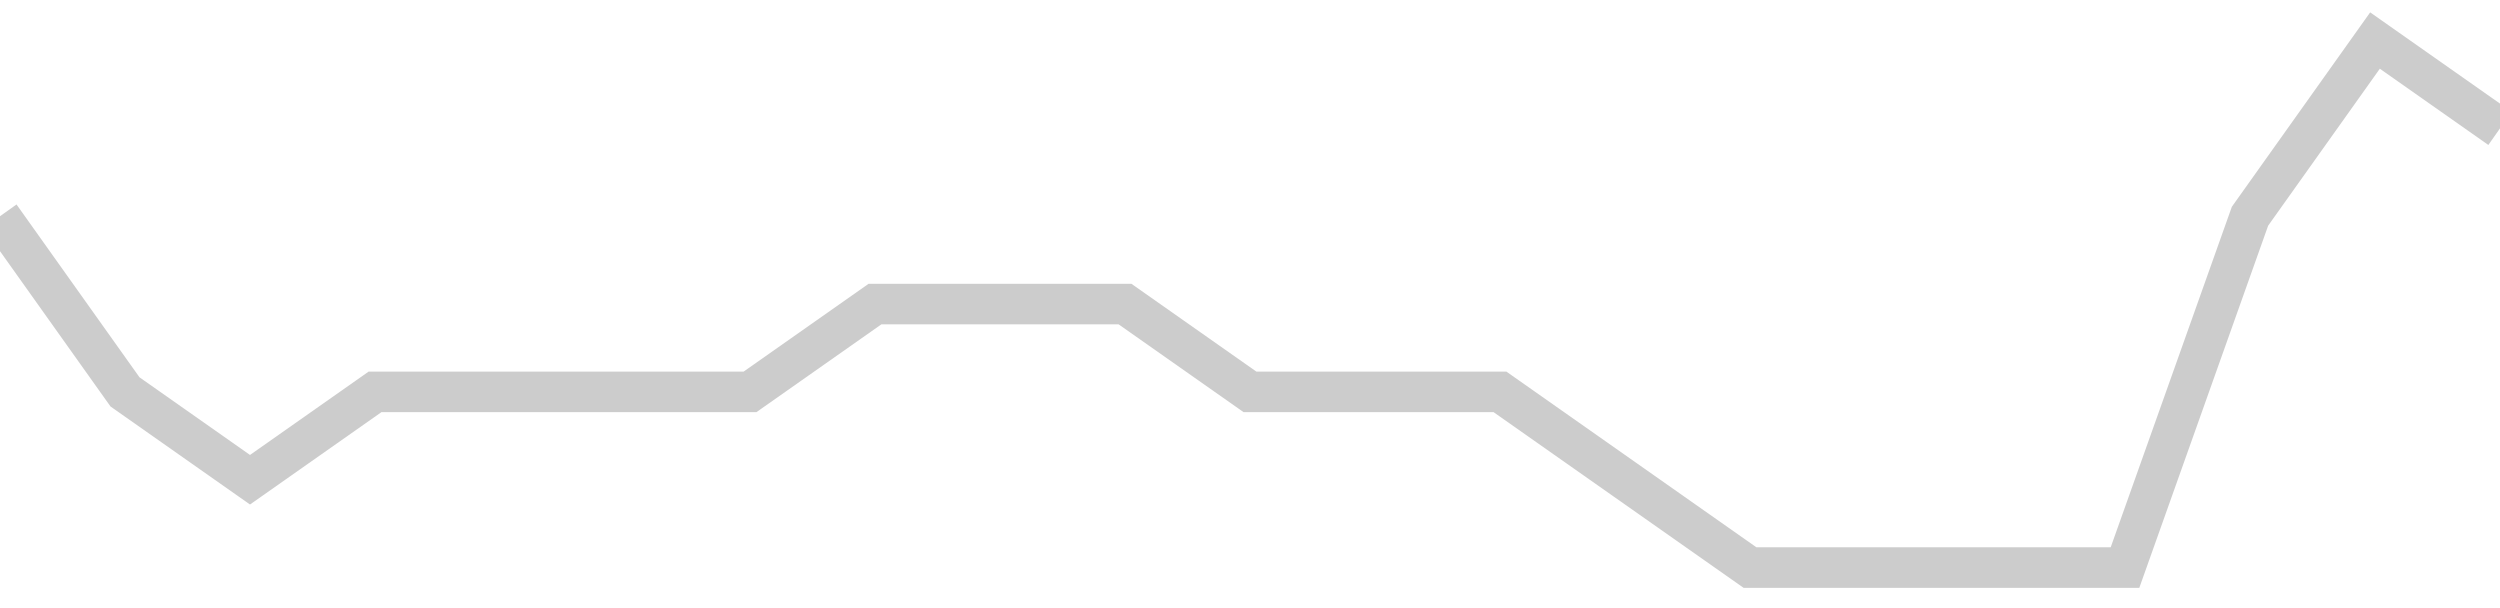 <!-- Generated with https://github.com/jxxe/sparkline/ --><svg viewBox="0 0 185 45" class="sparkline" xmlns="http://www.w3.org/2000/svg"><path class="sparkline--fill" d="M 0 16 L 0 16 L 9.25 29 L 18.5 35.5 L 27.75 29 L 37 29 L 46.25 29 L 55.5 29 L 64.75 22.5 L 74 22.5 L 83.25 22.5 L 92.5 29 L 101.75 29 L 111 29 L 120.25 35.5 L 129.5 42 L 138.75 42 L 148 42 L 157.25 42 L 166.5 16 L 175.75 3 L 185 9.5 V 45 L 0 45 Z" stroke="none" fill="none" ></path><path class="sparkline--line" d="M 0 16 L 0 16 L 9.25 29 L 18.5 35.5 L 27.75 29 L 37 29 L 46.25 29 L 55.5 29 L 64.75 22.5 L 74 22.5 L 83.25 22.5 L 92.5 29 L 101.75 29 L 111 29 L 120.25 35.5 L 129.5 42 L 138.75 42 L 148 42 L 157.25 42 L 166.5 16 L 175.75 3 L 185 9.5" fill="none" stroke-width="3" stroke="#CCCCCC" ></path></svg>